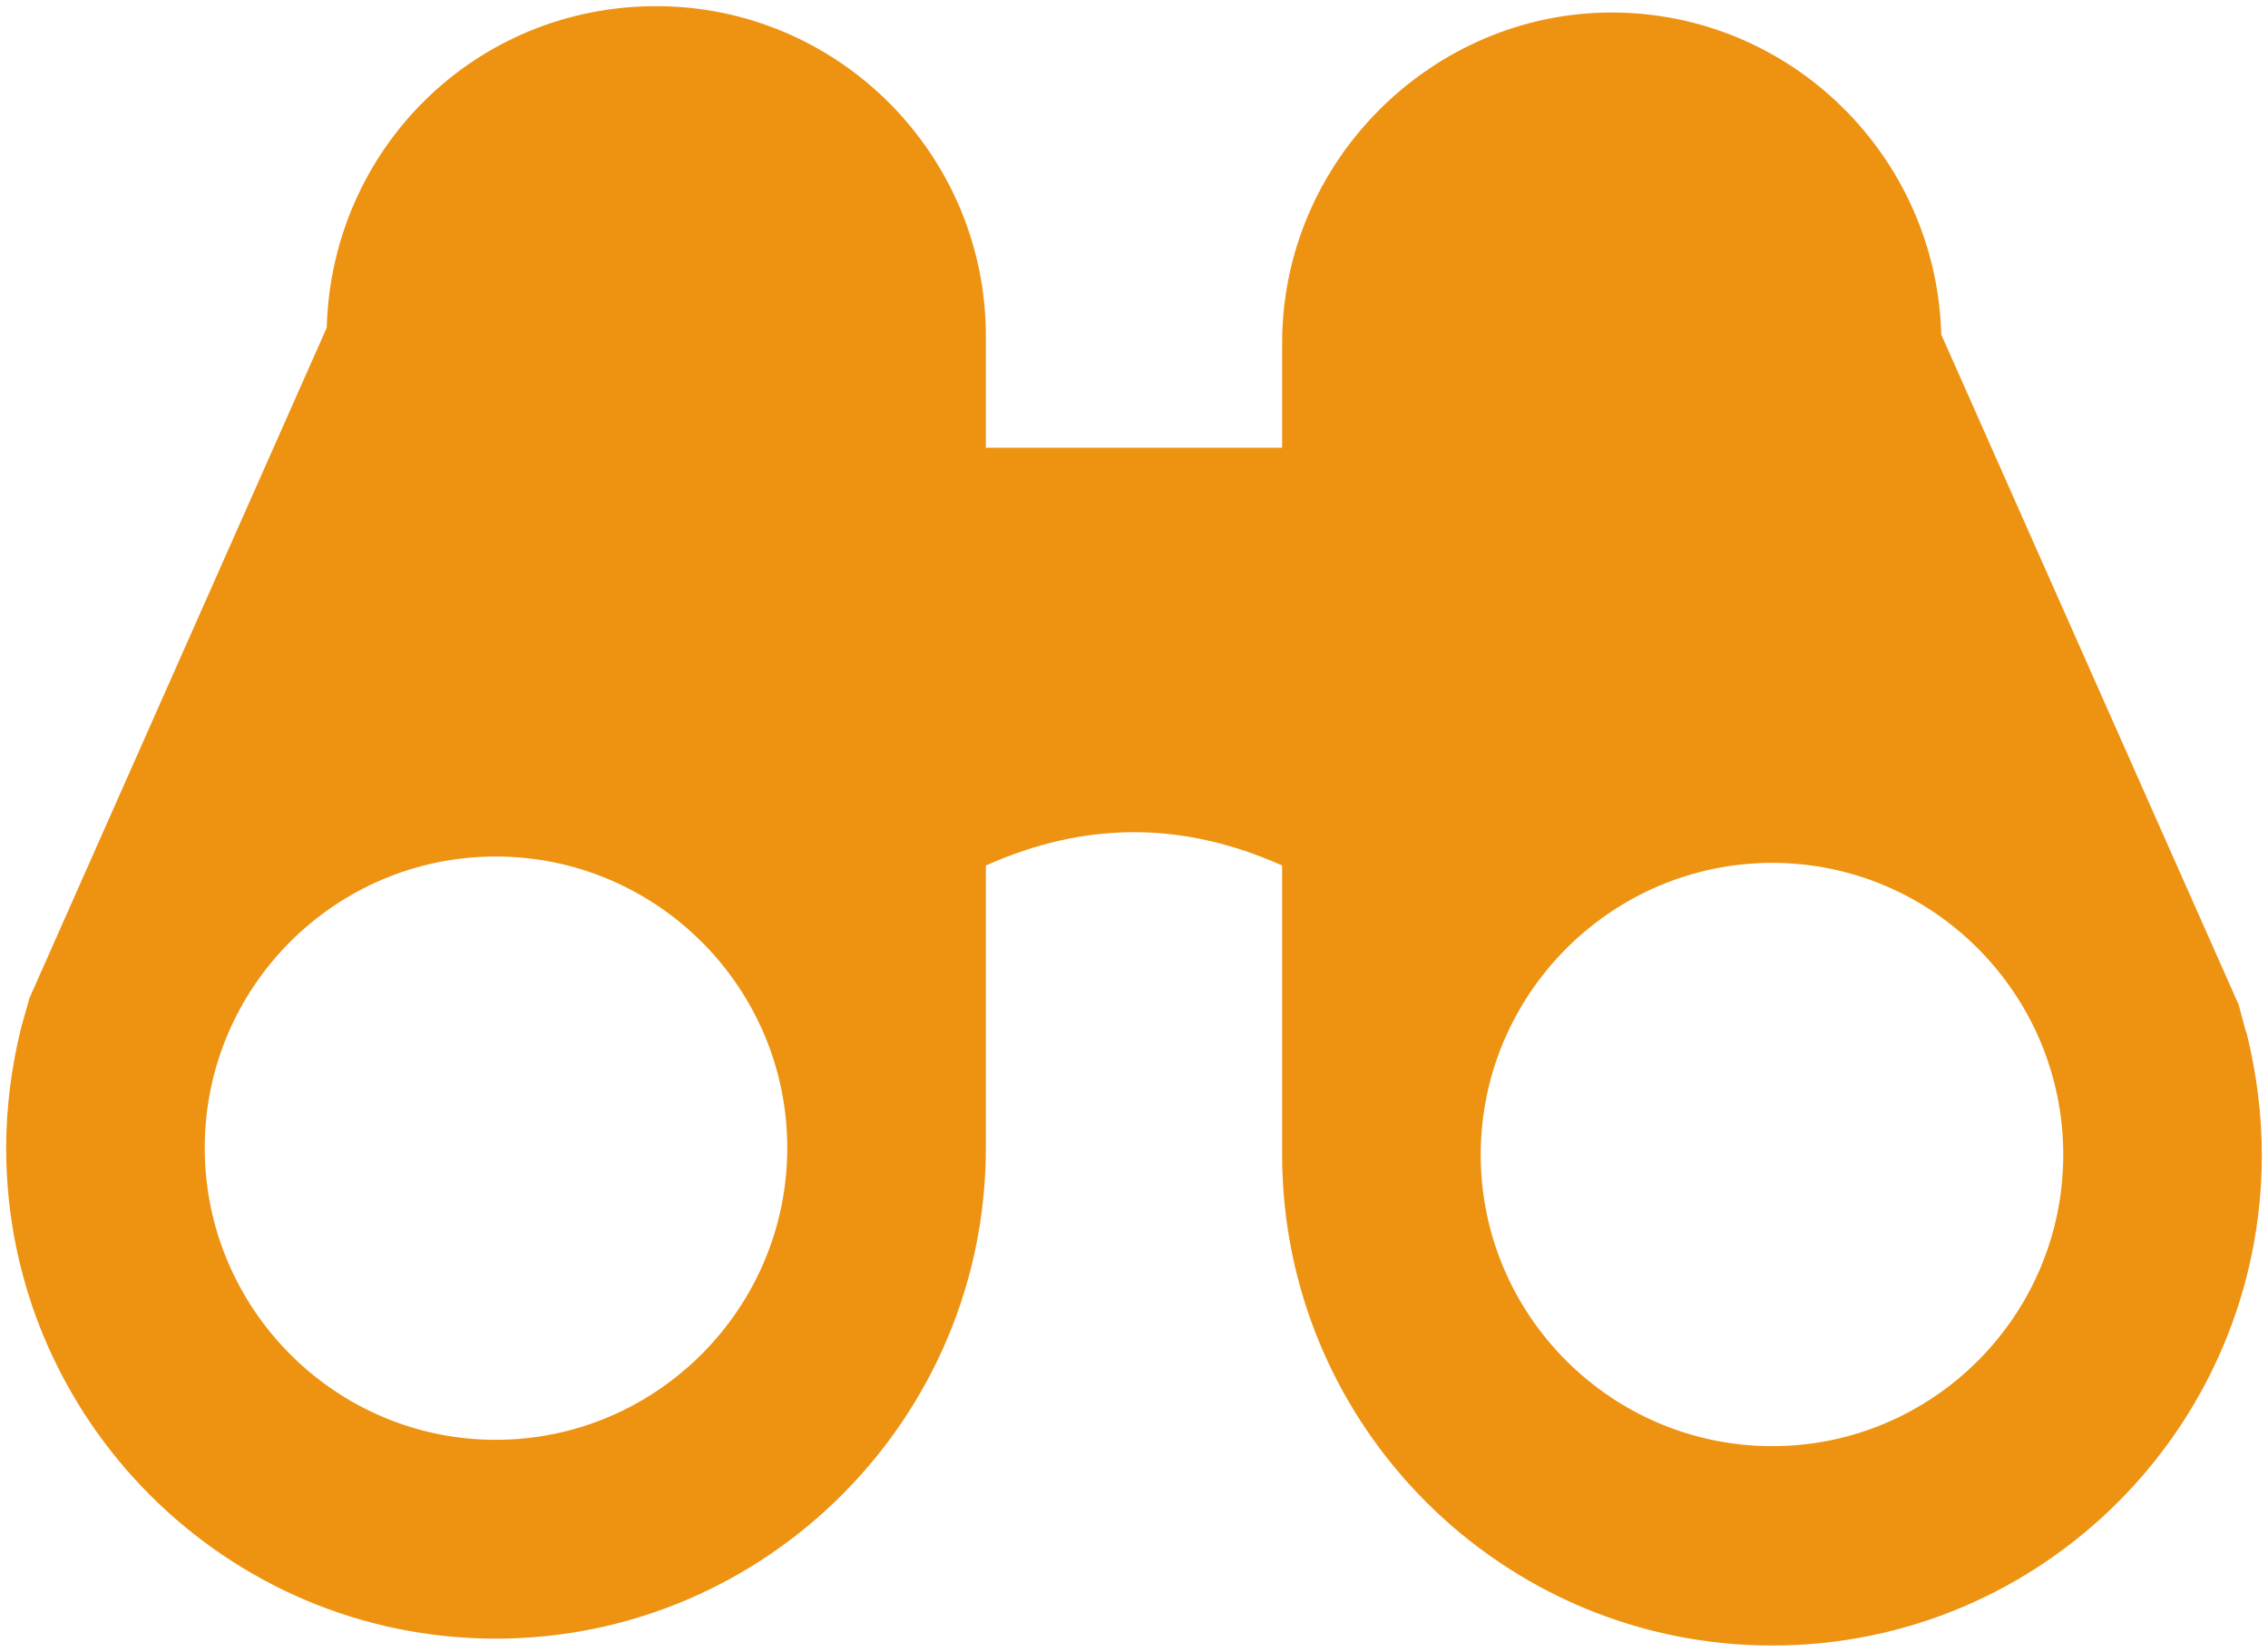 <svg width="184" height="134" viewBox="0 0 184 134" fill="none" xmlns="http://www.w3.org/2000/svg">
<g clip-path="url(#clip0_527_3444)">
<path d="M182.257 83.775C182.257 83.775 182.257 83.732 182.215 83.732L181.743 81.973C181.743 81.973 181.658 81.63 181.615 81.501L157.492 27.143C157.106 12.684 145.28 1.015 130.755 1.015C116.23 1.015 104.019 13.028 104.019 27.829V36.324H79.981V27.272C79.981 12.513 67.984 0.5 53.245 0.5C38.505 0.5 26.894 12.127 26.508 26.585L2.385 80.987C2.385 80.987 2.3 81.287 2.257 81.458L1.743 83.26C0.928 86.521 0.5 89.867 0.5 93.128C0.5 115.095 18.324 132.942 40.219 132.942C62.114 132.942 79.981 115.095 79.981 93.128V70.218C88.037 66.614 95.963 66.614 104.019 70.218V93.686C104.019 115.652 121.843 133.5 143.781 133.5C165.718 133.5 183.5 115.652 183.5 93.686C183.5 90.425 183.072 87.079 182.257 83.775ZM40.219 116.811C27.194 116.811 16.61 106.171 16.61 93.128C16.61 80.085 27.194 69.488 40.219 69.488C53.245 69.488 63.871 80.085 63.871 93.128C63.871 106.171 53.245 116.811 40.219 116.811ZM143.781 117.325C130.755 117.325 120.129 106.728 120.129 93.686C120.129 80.643 130.755 70.003 143.781 70.003C156.806 70.003 167.389 80.643 167.389 93.686C167.389 106.728 156.806 117.325 143.781 117.325Z" fill="#EE9211"/>
</g>
<defs>
<clipPath id="clip0_527_3444">
<rect width="183" height="133" fill="white" transform="translate(0.5 0.5)"/>
</clipPath>
</defs>
</svg>
